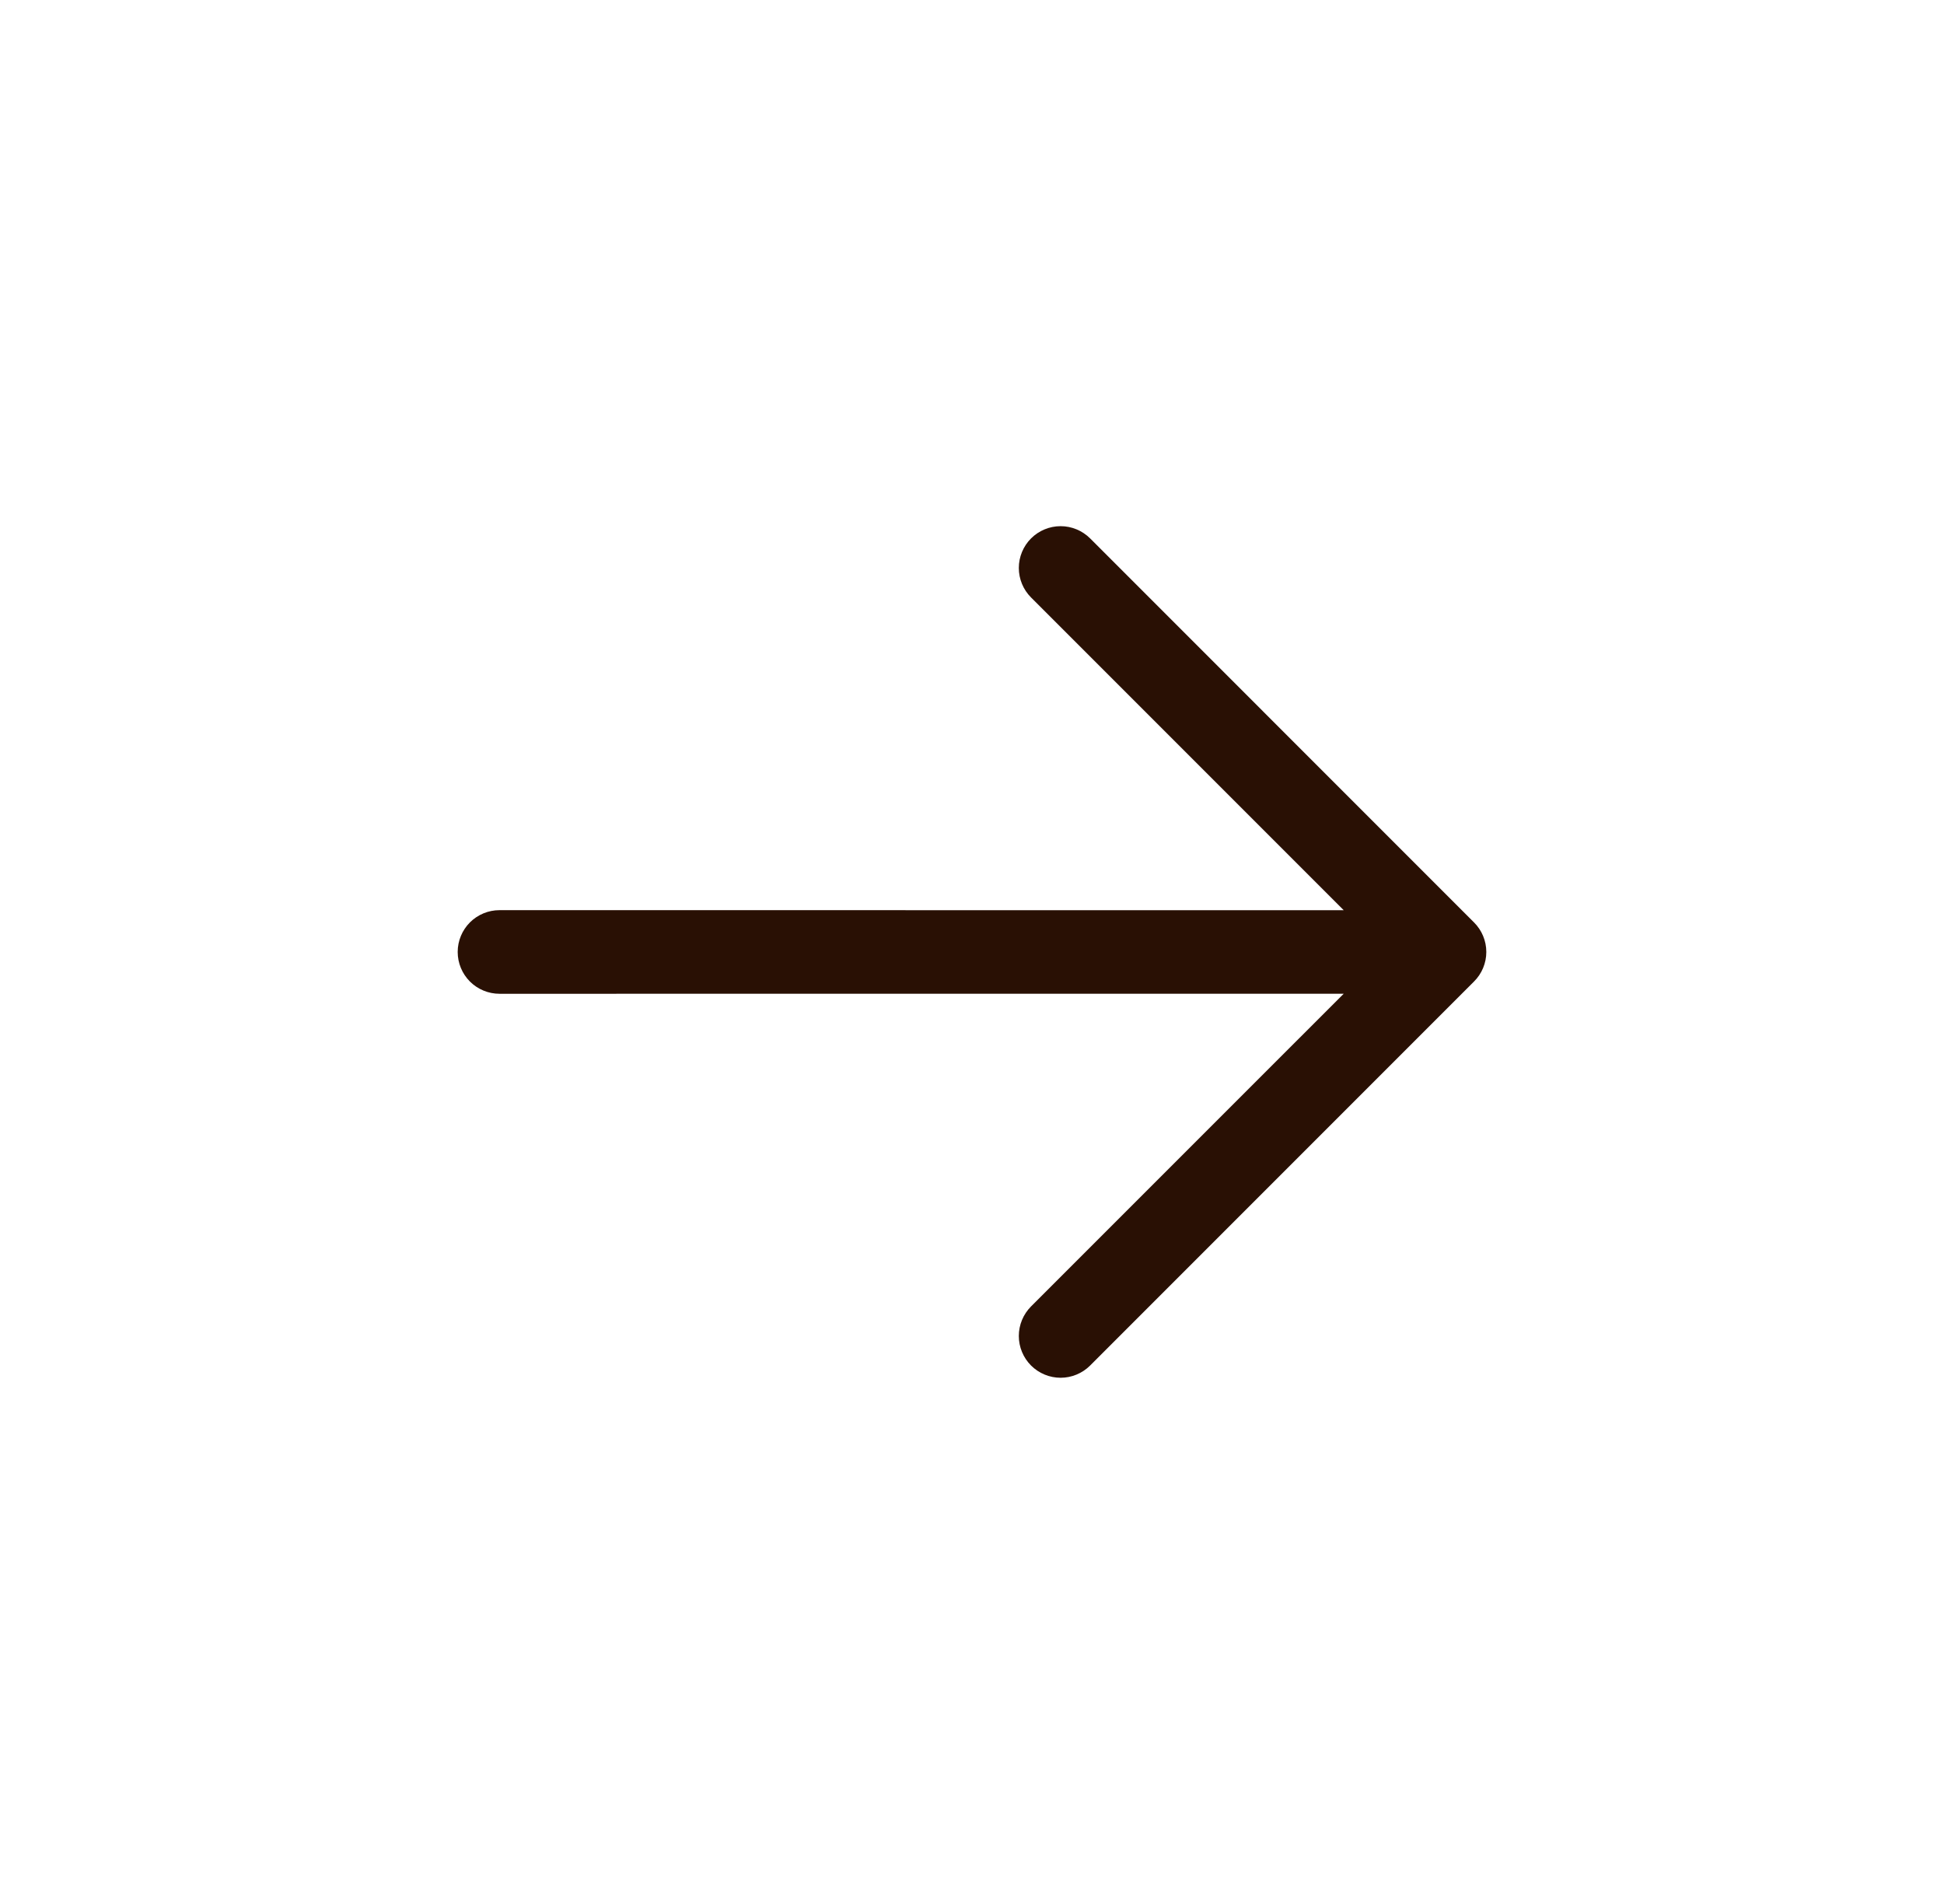<svg width="48" height="47" viewBox="0 0 48 47" fill="none" xmlns="http://www.w3.org/2000/svg">
<path d="M36.396 24.229L26.917 33.709C26.723 33.902 26.461 34.011 26.188 34.011C25.914 34.011 25.652 33.902 25.458 33.709C25.265 33.515 25.156 33.253 25.156 32.98C25.156 32.706 25.265 32.444 25.458 32.25L33.178 24.531L12.333 24.532C12.059 24.532 11.797 24.423 11.603 24.23C11.41 24.036 11.301 23.774 11.301 23.5C11.301 23.226 11.41 22.964 11.603 22.77C11.797 22.577 12.059 22.468 12.333 22.468L33.178 22.469L25.458 14.749C25.265 14.556 25.156 14.294 25.156 14.02C25.156 13.747 25.265 13.485 25.458 13.291C25.652 13.098 25.914 12.989 26.188 12.989C26.461 12.989 26.723 13.098 26.917 13.291L36.396 22.771C36.59 22.964 36.699 23.227 36.699 23.5C36.699 23.773 36.59 24.036 36.396 24.229Z" fill="#291004"/>
</svg>
